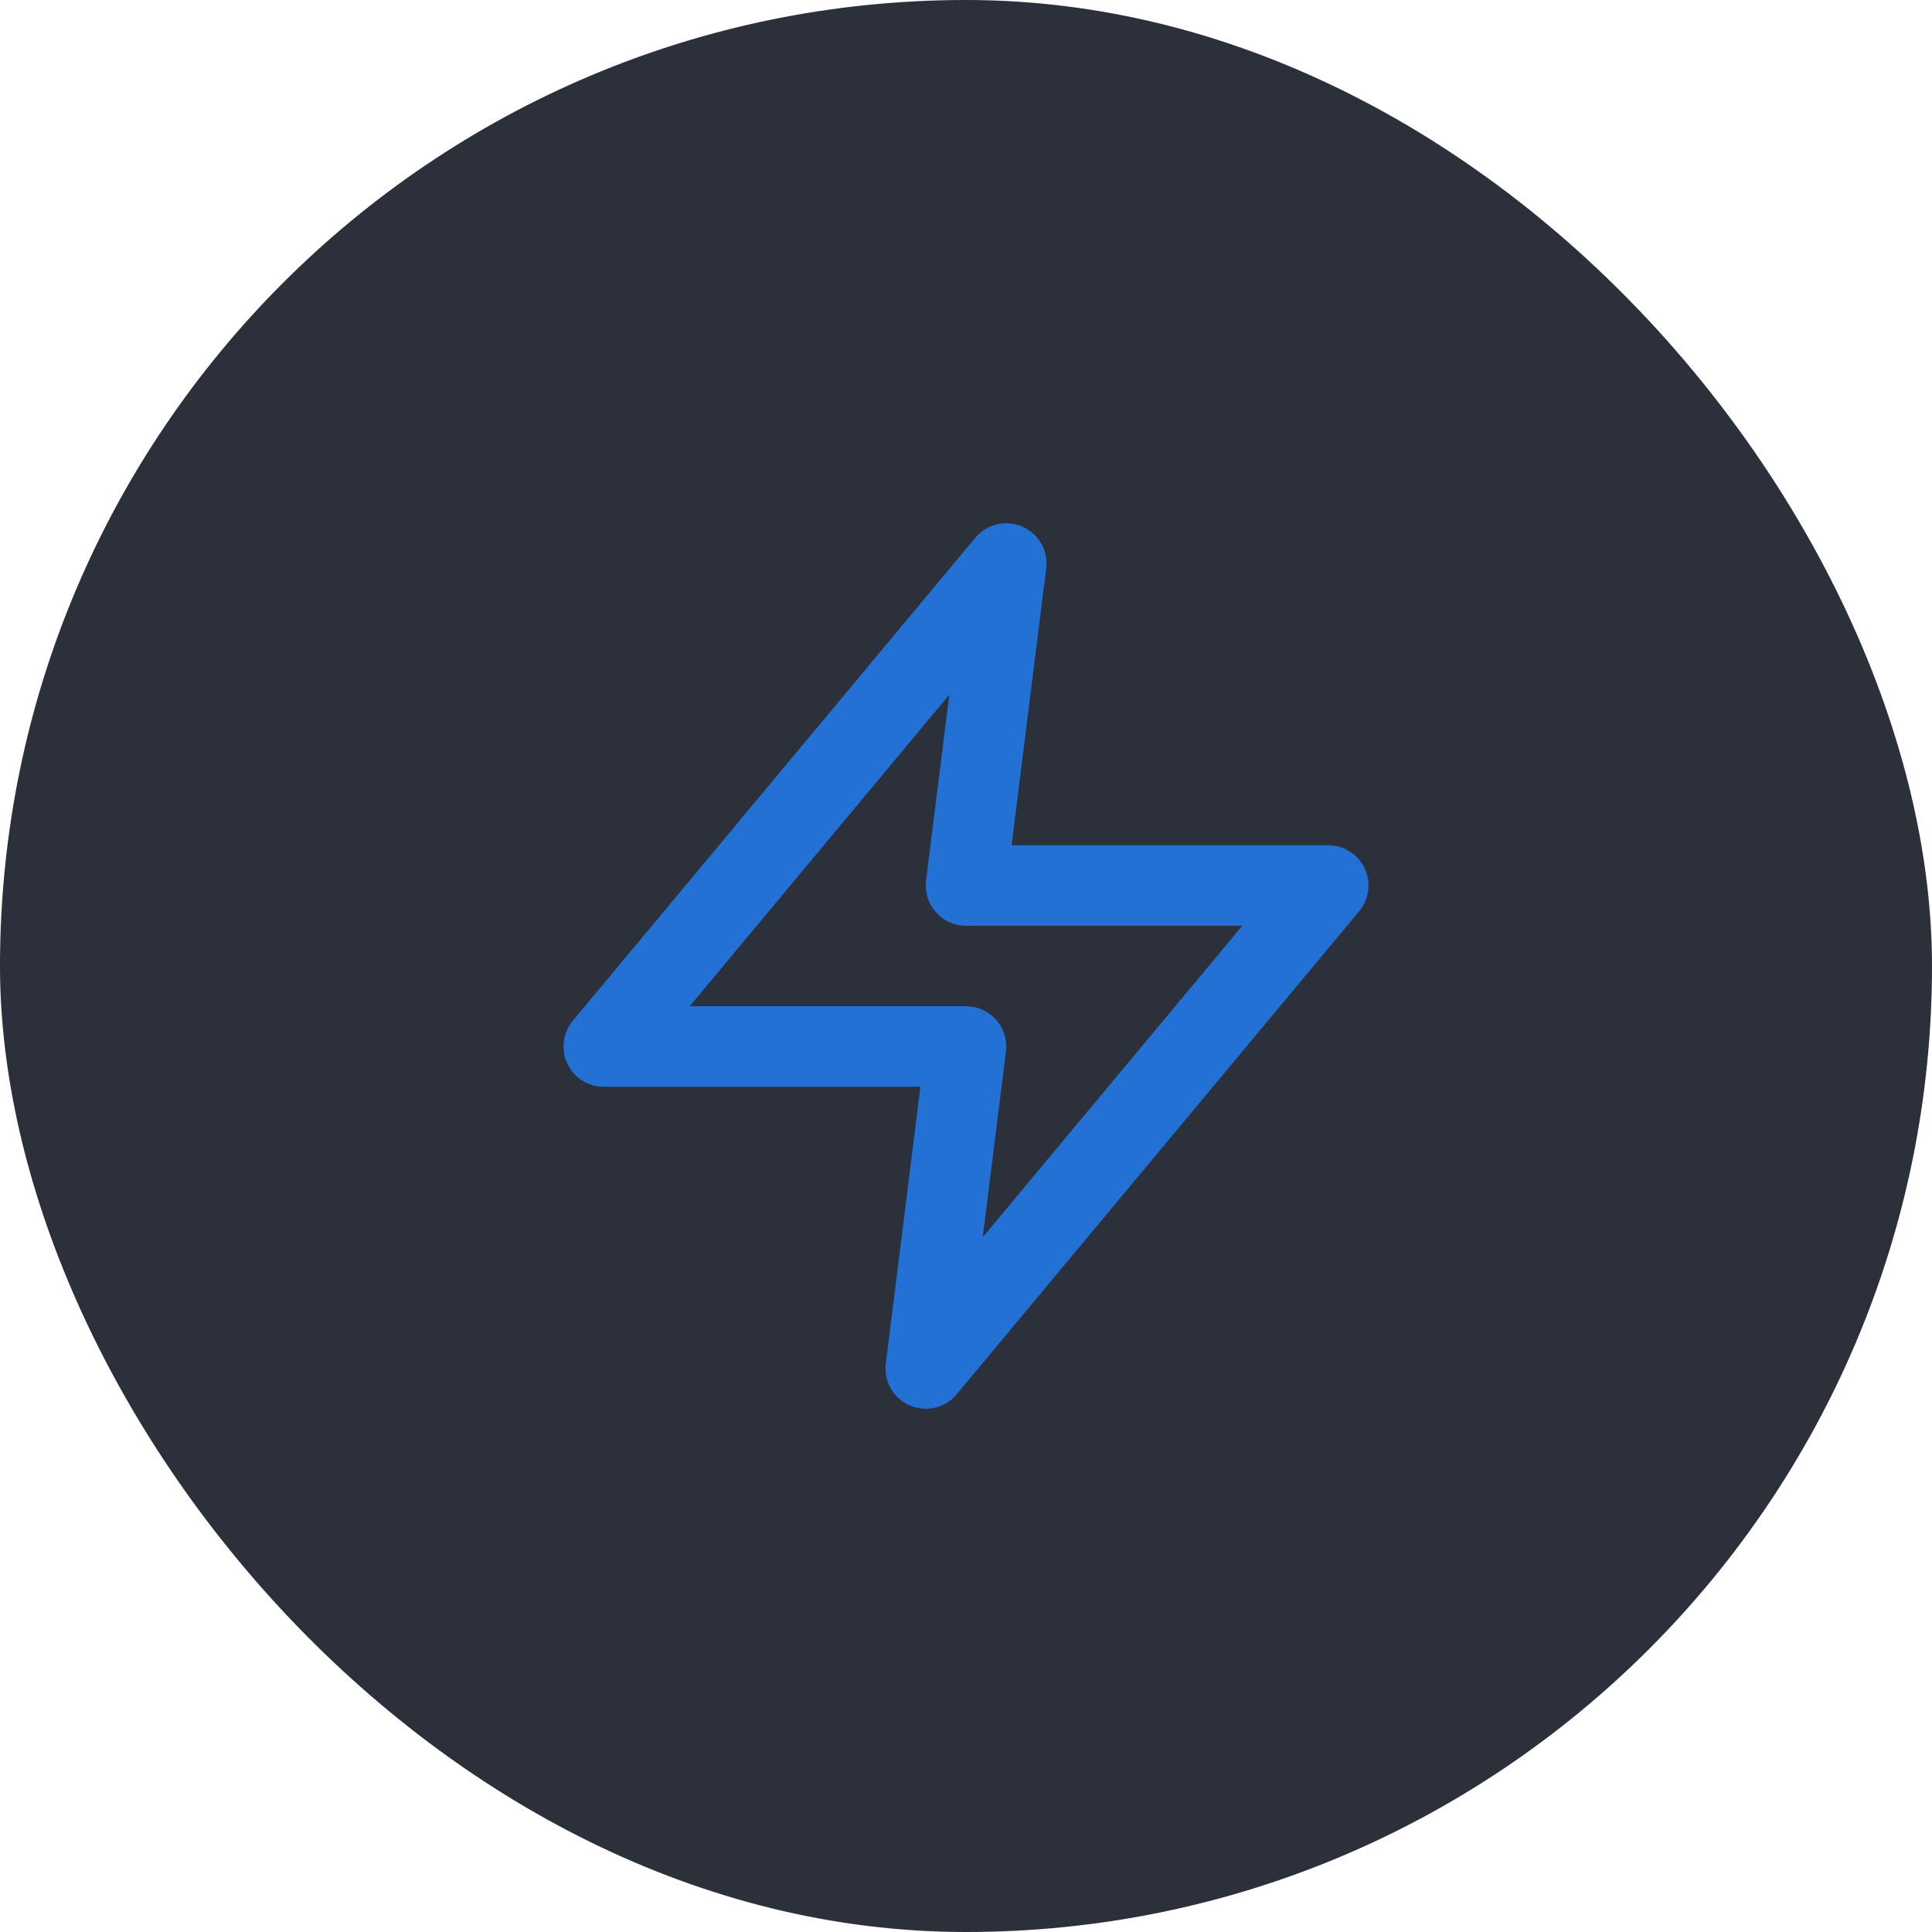 <svg width="48" height="48" viewBox="0 0 48 48" fill="none" xmlns="http://www.w3.org/2000/svg">
<rect width="48" height="48" rx="24" fill="#2B303B"/>
<path d="M25 14L15 26H24L23 34L33 22H24L25 14Z" stroke="#2371D4" stroke-width="2" stroke-linecap="round" stroke-linejoin="round"/>
</svg>
